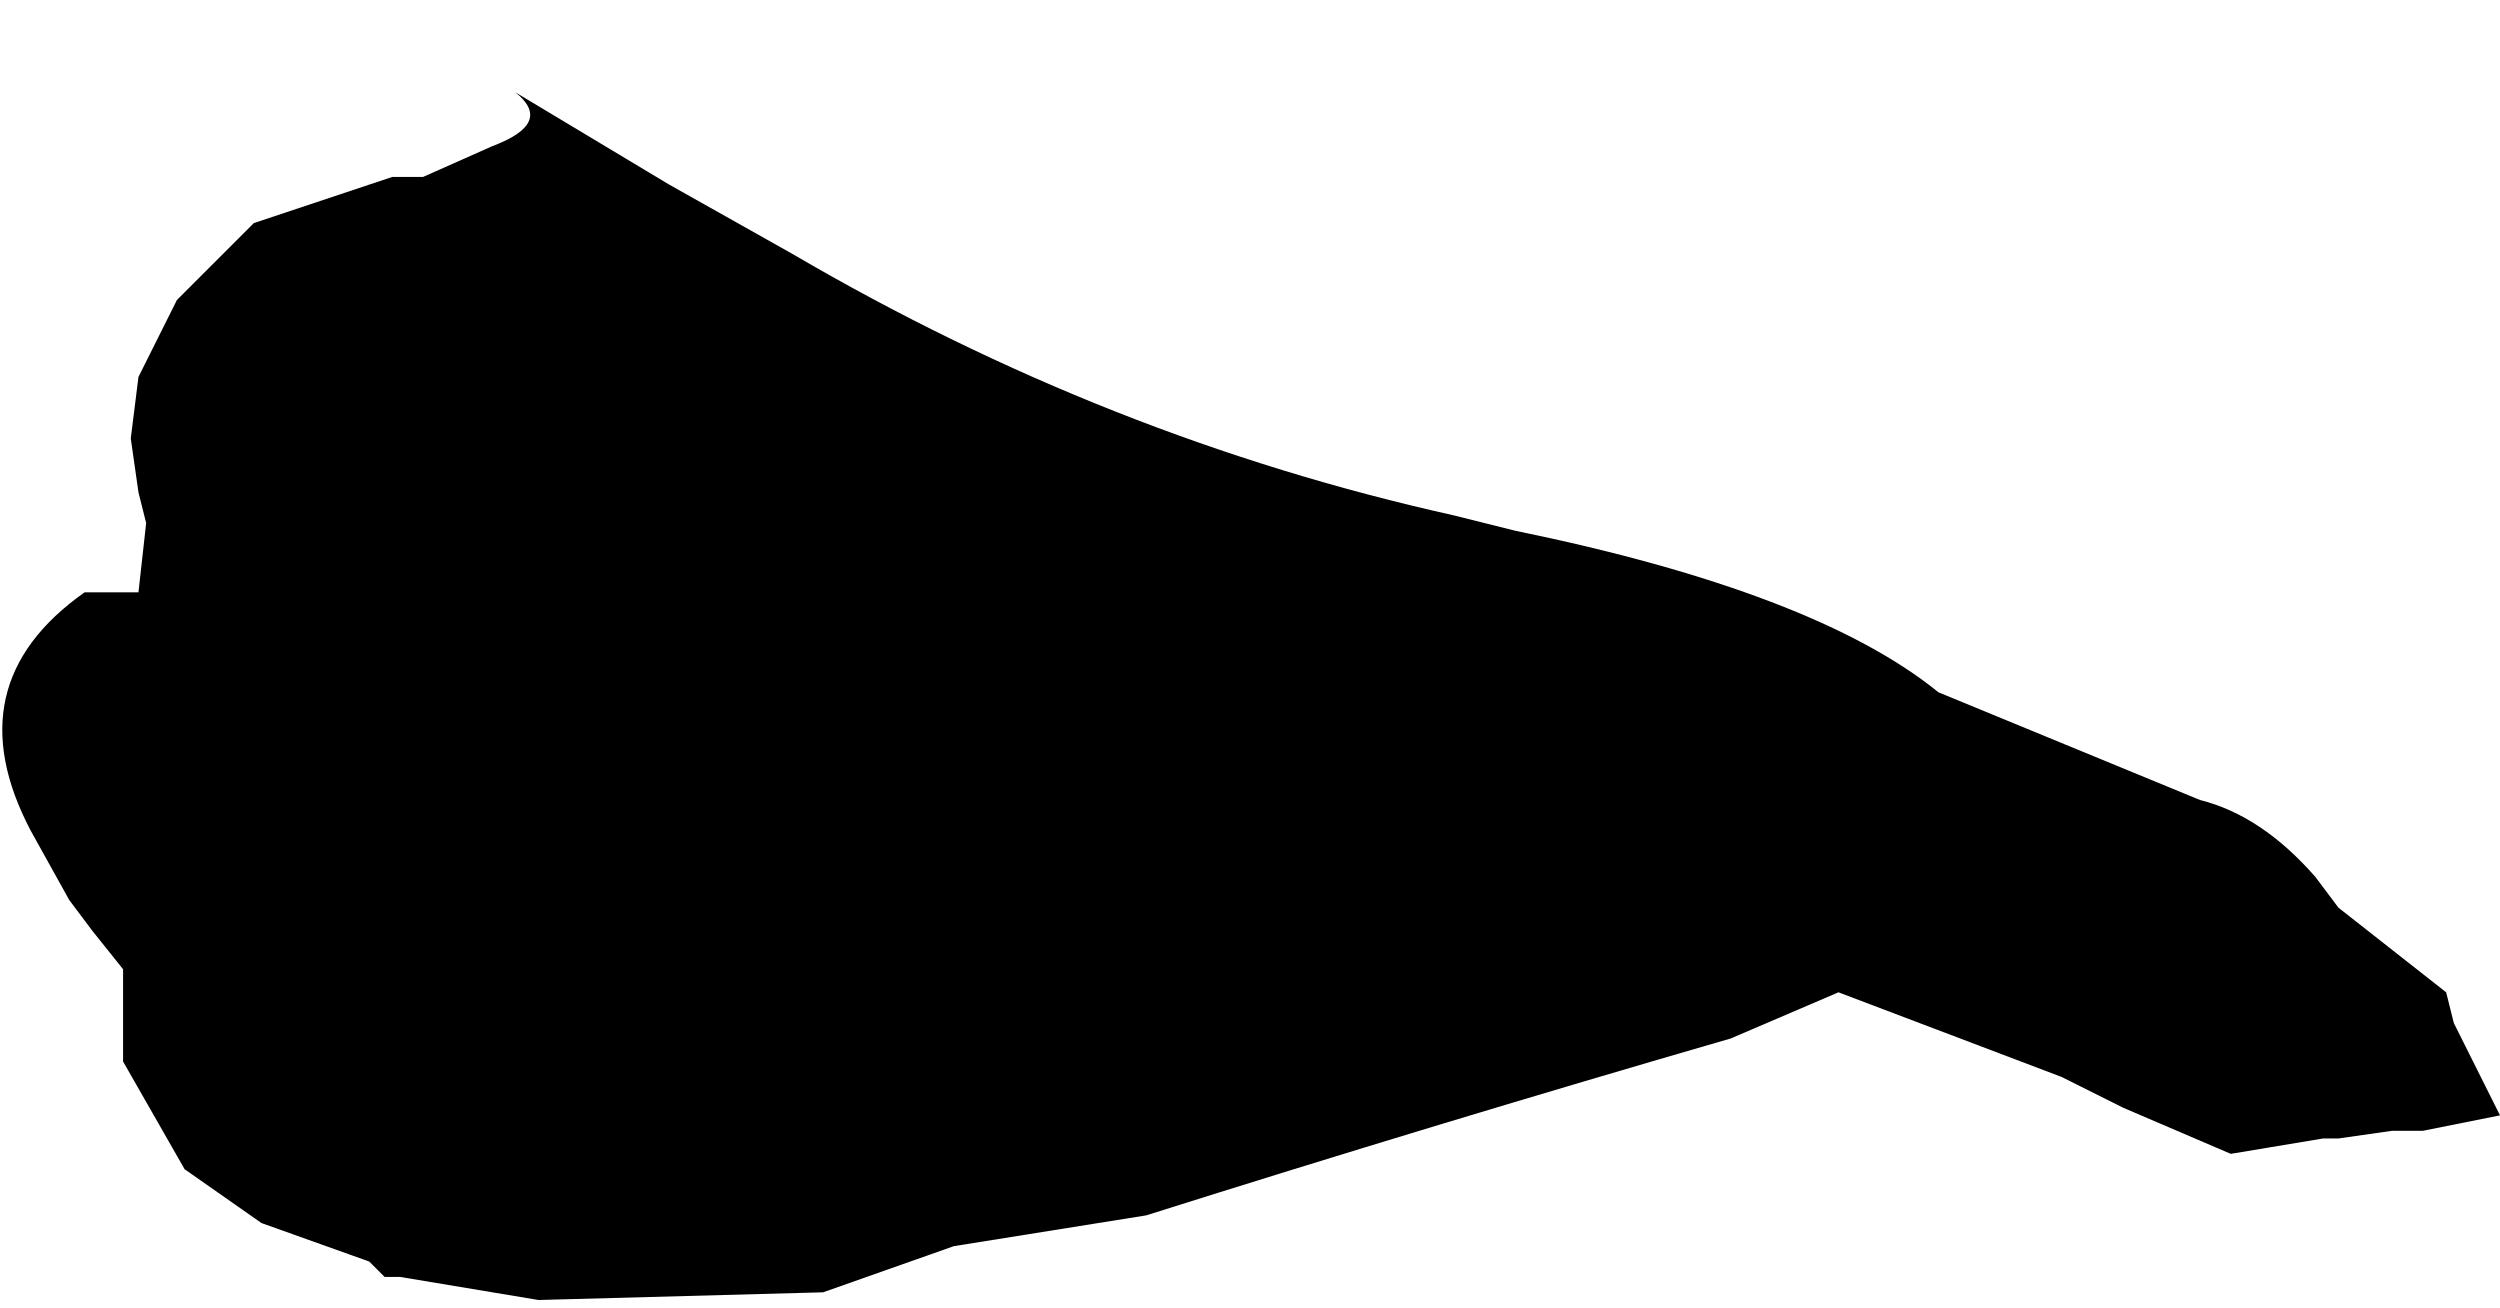 <?xml version="1.0" encoding="UTF-8" standalone="no"?>
<svg xmlns:xlink="http://www.w3.org/1999/xlink" height="8.5px" width="16.25px" xmlns="http://www.w3.org/2000/svg">
  <g transform="matrix(1.0, 0.0, 0.0, 1.0, 52.8, -13.5)">
    <path d="M-52.6 18.9 L-52.35 19.35 -52.2 19.55 -52.0 19.8 -52.0 19.8 -52.0 20.4 -51.6 21.1 -51.1 21.45 -51.1 21.45 -50.4 21.7 -50.4 21.7 -50.3 21.8 -50.2 21.8 -49.3 21.95 -47.45 21.9 -46.6 21.6 -45.35 21.4 Q-43.45 20.8 -41.55 20.25 L-40.85 19.95 -39.4 20.5 -39.0 20.7 -38.3 21.0 -37.7 20.9 -37.6 20.9 -37.25 20.85 -37.05 20.85 -37.05 20.85 -36.55 20.75 -36.55 20.75 -36.65 20.55 -36.75 20.35 -36.75 20.35 -36.85 20.15 -36.9 19.95 -37.6 19.4 -37.6 19.4 -37.75 19.2 -37.75 19.2 Q-38.1 18.8 -38.5 18.7 L-40.2 18.0 Q-41.0 17.35 -42.95 16.95 L-43.35 16.85 Q-45.6 16.35 -47.65 15.15 L-48.45 14.7 -49.45 14.1 Q-49.2 14.3 -49.6 14.45 L-50.05 14.65 -50.05 14.65 -50.25 14.65 -51.15 14.95 -51.65 15.45 -51.75 15.65 -51.9 15.95 -51.95 16.35 -51.9 16.7 -51.85 16.9 -51.9 17.35 -52.25 17.35 Q-53.1 17.95 -52.6 18.9" fill="#000000" fill-rule="evenodd" stroke="none">
      <animate attributeName="fill" dur="2s" repeatCount="indefinite" values="#000000;#000001"/>
      <animate attributeName="fill-opacity" dur="2s" repeatCount="indefinite" values="1.0;1.0"/>
      <animate attributeName="d" dur="2s" repeatCount="indefinite" values="M-52.6 18.9 L-52.35 19.35 -52.2 19.55 -52.0 19.8 -52.0 19.8 -52.0 20.4 -51.6 21.1 -51.1 21.45 -51.1 21.45 -50.4 21.7 -50.4 21.7 -50.3 21.8 -50.2 21.8 -49.3 21.95 -47.45 21.9 -46.6 21.6 -45.35 21.4 Q-43.45 20.8 -41.55 20.25 L-40.85 19.95 -39.4 20.5 -39.0 20.7 -38.3 21.0 -37.7 20.9 -37.6 20.9 -37.25 20.85 -37.05 20.85 -37.05 20.85 -36.55 20.75 -36.55 20.75 -36.65 20.55 -36.75 20.35 -36.75 20.35 -36.85 20.15 -36.9 19.95 -37.6 19.4 -37.6 19.4 -37.75 19.2 -37.75 19.2 Q-38.1 18.8 -38.5 18.7 L-40.2 18.0 Q-41.0 17.35 -42.95 16.95 L-43.35 16.85 Q-45.6 16.35 -47.65 15.15 L-48.45 14.7 -49.45 14.1 Q-49.2 14.3 -49.6 14.45 L-50.05 14.65 -50.05 14.65 -50.25 14.65 -51.15 14.95 -51.65 15.45 -51.75 15.65 -51.9 15.95 -51.95 16.35 -51.9 16.7 -51.85 16.9 -51.9 17.35 -52.25 17.35 Q-53.1 17.95 -52.6 18.9;M-52.55 18.05 L-52.55 18.05 -52.5 18.25 -52.45 18.4 -52.45 18.4 -52.25 18.9 -52.05 19.45 -51.7 20.0 -51.7 20.05 -51.55 20.35 -51.5 20.35 -51.45 20.35 -51.5 20.45 -50.8 21.0 -49.5 21.35 -48.8 21.4 -47.85 21.3 Q-46.65 21.0 -45.35 20.1 L-44.75 20.45 -43.75 21.2 -43.5 21.25 -42.95 21.1 -42.65 21.05 -42.65 20.9 -42.65 20.65 -42.65 20.4 -42.65 20.35 -42.9 20.05 -42.9 19.95 -42.9 19.85 -43.0 19.65 -43.0 19.6 -43.0 19.6 -43.1 19.45 -43.35 18.9 -43.45 18.8 -43.55 18.65 -43.6 18.6 Q-43.75 18.3 -43.9 18.05 L-44.7 17.2 Q-45.55 16.4 -46.35 15.6 L-46.55 15.4 Q-48.3 13.8 -49.45 13.55 L-50.15 13.55 -50.95 13.7 Q-51.15 13.8 -51.3 13.85 L-51.7 14.15 -51.75 14.2 -51.85 14.3 -52.15 14.9 -52.2 15.35 -52.2 15.35 -52.2 15.7 -52.2 15.95 -52.4 16.1 -52.45 16.4 -52.55 16.65 -52.6 16.85 Q-52.55 17.45 -52.55 18.05"/>
    </path>
    <path d="M-52.6 18.9 Q-53.1 17.95 -52.25 17.35 L-51.9 17.35 -51.85 16.9 -51.9 16.7 -51.95 16.35 -51.9 15.95 -51.75 15.65 -51.65 15.45 -51.15 14.95 -50.25 14.65 -50.05 14.65 -50.05 14.65 -49.6 14.45 Q-49.2 14.3 -49.45 14.1 L-48.45 14.7 -47.65 15.15 Q-45.6 16.35 -43.35 16.85 L-42.95 16.95 Q-41.0 17.35 -40.2 18.0 L-38.5 18.7 Q-38.1 18.8 -37.75 19.2 L-37.75 19.2 -37.6 19.4 -37.6 19.4 -36.9 19.95 -36.85 20.15 -36.75 20.35 -36.75 20.35 -36.65 20.55 -36.55 20.75 -36.55 20.75 -37.05 20.85 -37.05 20.85 -37.25 20.85 -37.6 20.9 -37.7 20.9 -38.3 21.0 -39.0 20.7 -39.4 20.5 -40.85 19.95 -41.55 20.25 Q-43.45 20.8 -45.35 21.4 L-46.6 21.6 -47.45 21.9 -49.3 21.95 -50.2 21.8 -50.3 21.8 -50.4 21.7 -50.4 21.7 -51.1 21.45 -51.1 21.45 -51.6 21.1 -52.0 20.4 -52.0 19.8 -52.0 19.8 -52.2 19.55 -52.35 19.35 -52.6 18.9" fill="none" stroke="#000000" stroke-linecap="round" stroke-linejoin="round" stroke-opacity="0.0" stroke-width="1.0">
      <animate attributeName="stroke" dur="2s" repeatCount="indefinite" values="#000000;#000001"/>
      <animate attributeName="stroke-width" dur="2s" repeatCount="indefinite" values="0.0;0.0"/>
      <animate attributeName="fill-opacity" dur="2s" repeatCount="indefinite" values="0.0;0.0"/>
      <animate attributeName="d" dur="2s" repeatCount="indefinite" values="M-52.6 18.9 Q-53.1 17.95 -52.25 17.35 L-51.9 17.35 -51.85 16.9 -51.9 16.7 -51.95 16.35 -51.9 15.95 -51.75 15.65 -51.65 15.45 -51.15 14.95 -50.25 14.65 -50.05 14.65 -50.05 14.65 -49.6 14.45 Q-49.2 14.3 -49.45 14.1 L-48.45 14.7 -47.65 15.15 Q-45.6 16.35 -43.35 16.85 L-42.95 16.95 Q-41.0 17.35 -40.2 18.0 L-38.5 18.7 Q-38.1 18.8 -37.75 19.2 L-37.75 19.2 -37.6 19.4 -37.6 19.4 -36.9 19.95 -36.85 20.15 -36.75 20.35 -36.75 20.35 -36.65 20.55 -36.55 20.75 -36.55 20.75 -37.05 20.85 -37.05 20.85 -37.25 20.85 -37.6 20.9 -37.7 20.9 -38.3 21.0 -39.0 20.7 -39.4 20.5 -40.85 19.95 -41.55 20.25 Q-43.45 20.8 -45.35 21.4 L-46.6 21.6 -47.45 21.9 -49.3 21.95 -50.2 21.8 -50.3 21.8 -50.4 21.7 -50.4 21.7 -51.1 21.45 -51.1 21.45 -51.6 21.1 -52.0 20.4 -52.0 19.8 -52.0 19.8 -52.2 19.55 -52.35 19.35 -52.6 18.9;M-52.55 18.05 Q-52.55 17.45 -52.6 16.85 L-52.55 16.65 -52.45 16.4 -52.4 16.1 -52.2 15.95 -52.2 15.7 -52.2 15.35 -52.2 15.35 -52.15 14.9 -51.85 14.3 -51.75 14.2 -51.7 14.15 -51.3 13.85 Q-51.15 13.8 -50.95 13.7 L-50.15 13.55 -49.45 13.55 Q-48.3 13.8 -46.55 15.4 L-46.35 15.6 Q-45.55 16.4 -44.7 17.2 L-43.9 18.05 Q-43.75 18.3 -43.6 18.6 L-43.55 18.65 -43.45 18.8 -43.35 18.9 -43.1 19.45 -43.0 19.6 -43.0 19.6 -43.0 19.65 -42.9 19.85 -42.9 19.95 -42.9 20.05 -42.65 20.35 -42.65 20.4 -42.65 20.65 -42.65 20.9 -42.65 21.05 -42.95 21.1 -43.5 21.25 -43.75 21.2 -44.75 20.45 -45.35 20.1 Q-46.65 21.0 -47.85 21.3 L-48.8 21.4 -49.5 21.35 -50.8 21.0 -51.5 20.45 -51.45 20.35 -51.5 20.35 -51.55 20.35 -51.7 20.05 -51.7 20.0 -52.05 19.45 -52.25 18.9 -52.45 18.4 -52.45 18.4 -52.5 18.25 -52.55 18.05 -52.55 18.05"/>
    </path>
  </g>
</svg>

